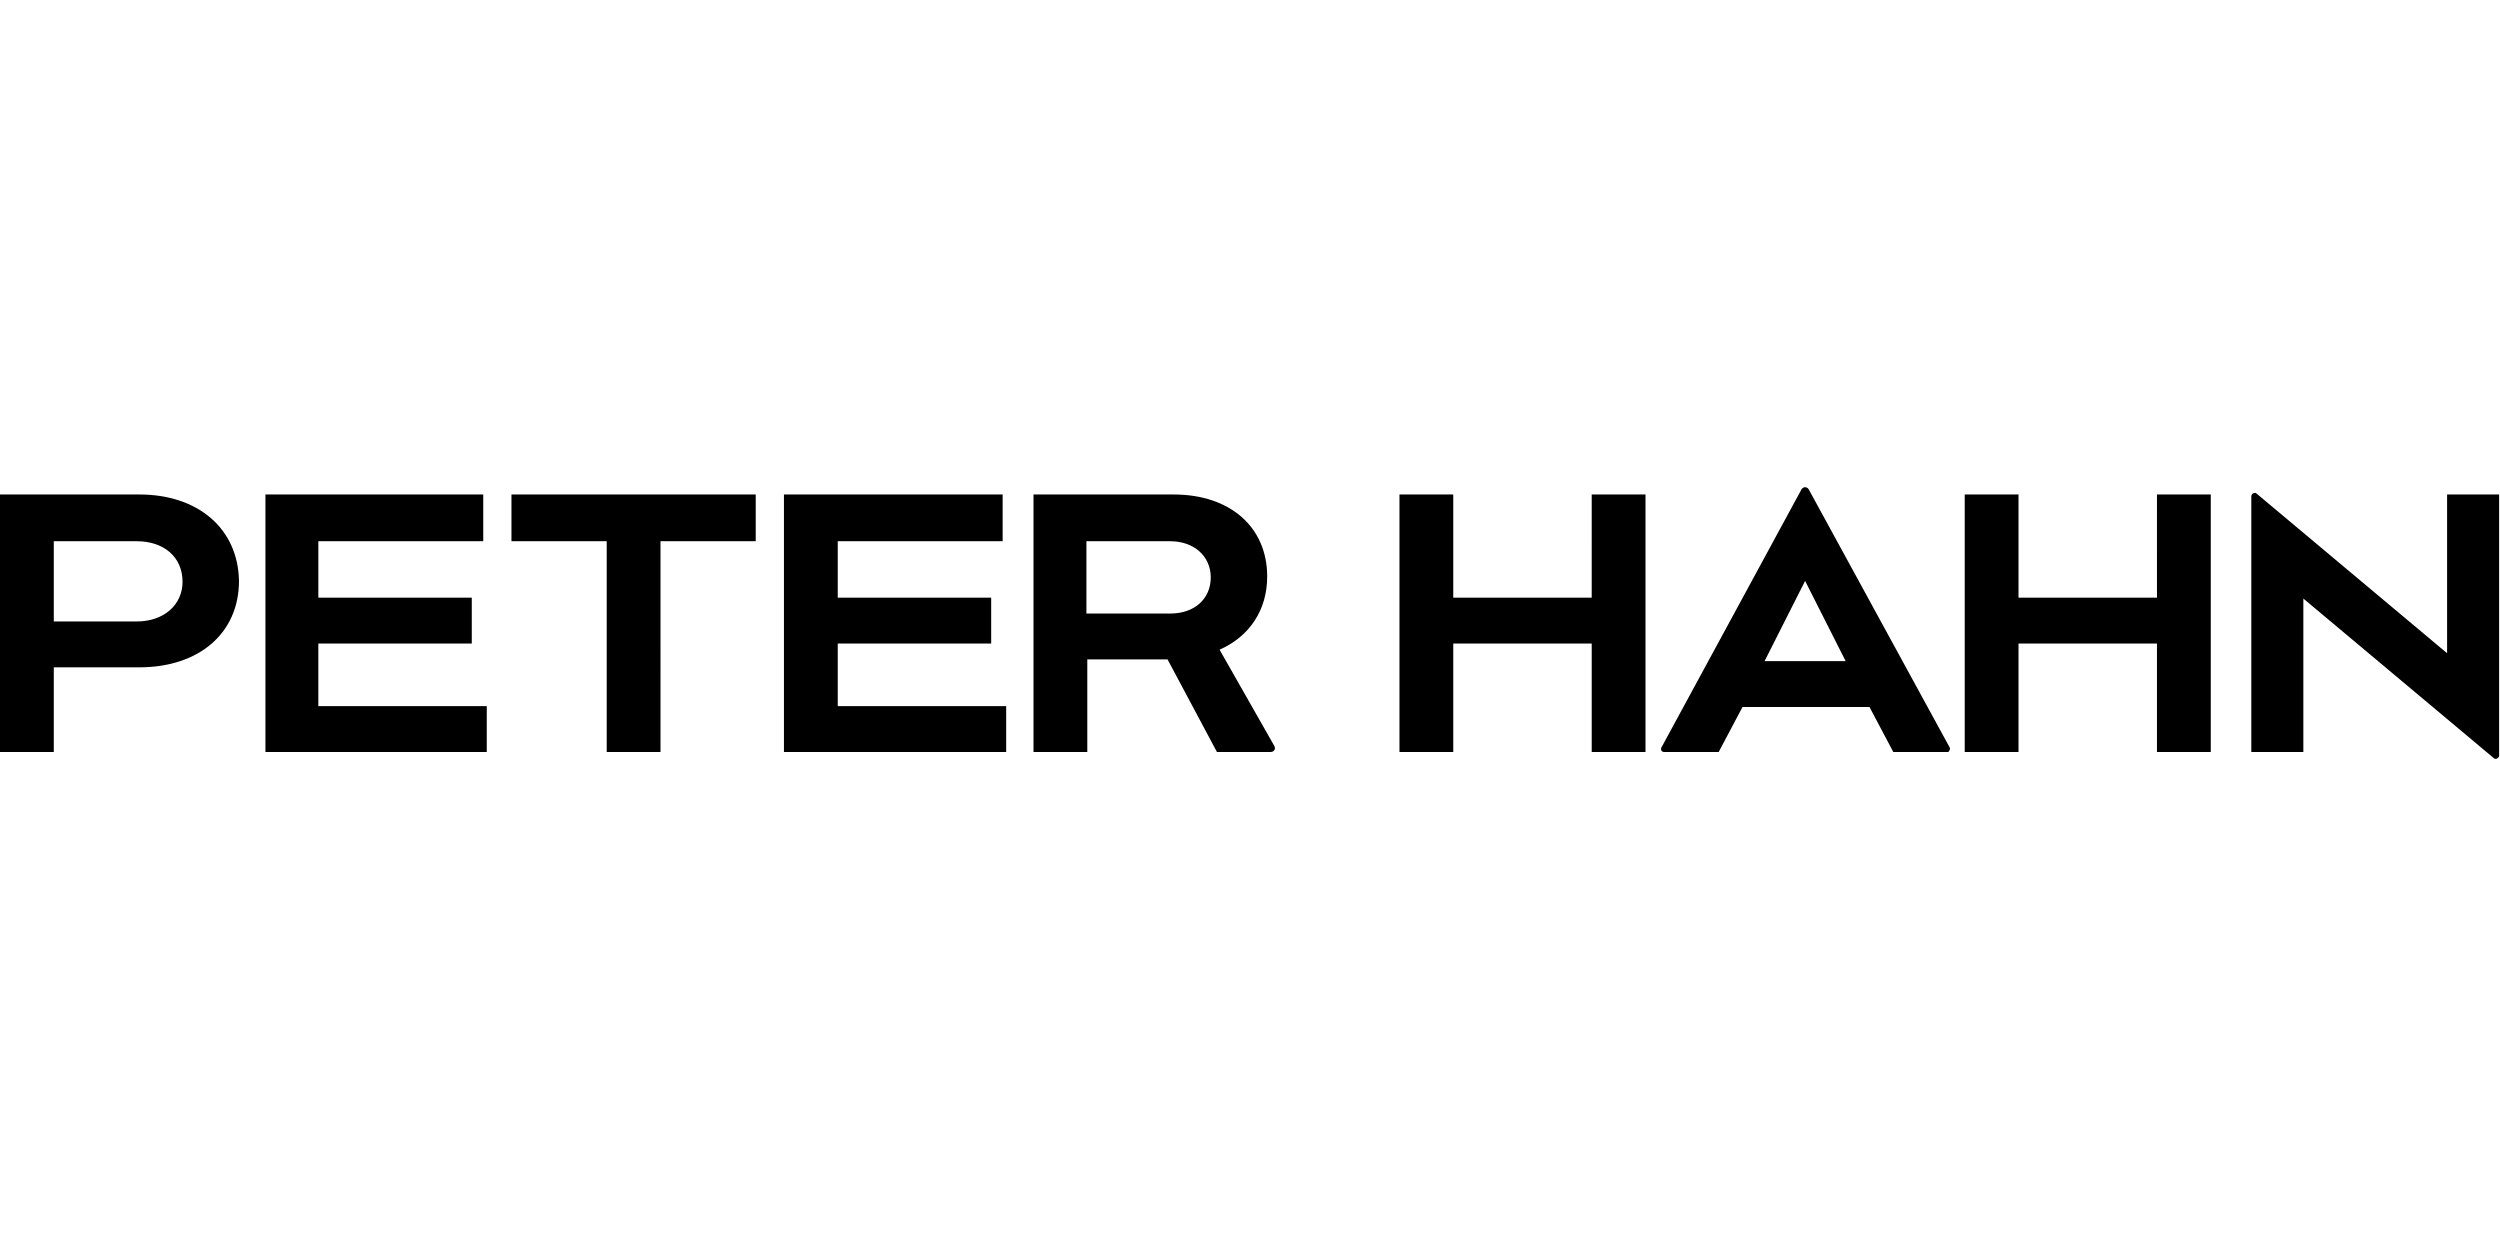 <?xml version="1.0"?>
<svg xmlns="http://www.w3.org/2000/svg" viewBox="0 -55.275 283.5 141.75"><path d="M221.1 29.5 205.1.2c-.2-.3-.6-.3-.8 0l-15.9 29.3c-.1.2 0 .5.3.5h6.2l2.7-5.1H212l2.7 5.1h6.2c.1 0 .3-.3.2-.5m-21-9.8 4.6-9.1 4.6 9.1zm-61.8-1.3c3.4-1.5 5.4-4.5 5.4-8.3 0-5.6-4.2-9.3-10.6-9.3h-15.9V30h6.1V19.5h9.1L138 30h6.1c.4 0 .6-.4.4-.7zm-5.6-4.1h-9.5V6.1h9.5c2.7 0 4.6 1.7 4.6 4.1 0 2.4-1.8 4.1-4.6 4.1m47.8-1.8h-15.7V.8h-6.1V30h6.1V17.7h15.7V30h6.1V.8h-6.1zm64.1 0h-15.7V.8h-6.1V30h6.1V17.7h15.7V30h6.1V.8h-6.1zM58 6.1h10.8V30h6.1V6.1h10.8V.8H58ZM15.8.8H0V30h6.1v-9.6h9.7c6.8 0 11.3-3.9 11.3-9.8C27 4.7 22.5.8 15.8.8m-.3 14.4H6.1V6.1h9.4c3.1 0 5.2 1.8 5.2 4.6 0 2.6-2.1 4.5-5.2 4.5m20.6 2.5h17.4v-5.2H36.1V6.1h18.7V.8H30.1V30h25.1v-5.2H36.1ZM277.5.8v18L255.9.7c-.2-.2-.6 0-.6.3v29h5.9V12.6l21.6 18.1c.2.2.6 0 .6-.3V.8ZM95 17.7h17.4v-5.2H95V6.1h18.7V.8H88.9V30h25.2v-5.2H95Z"/></svg>
